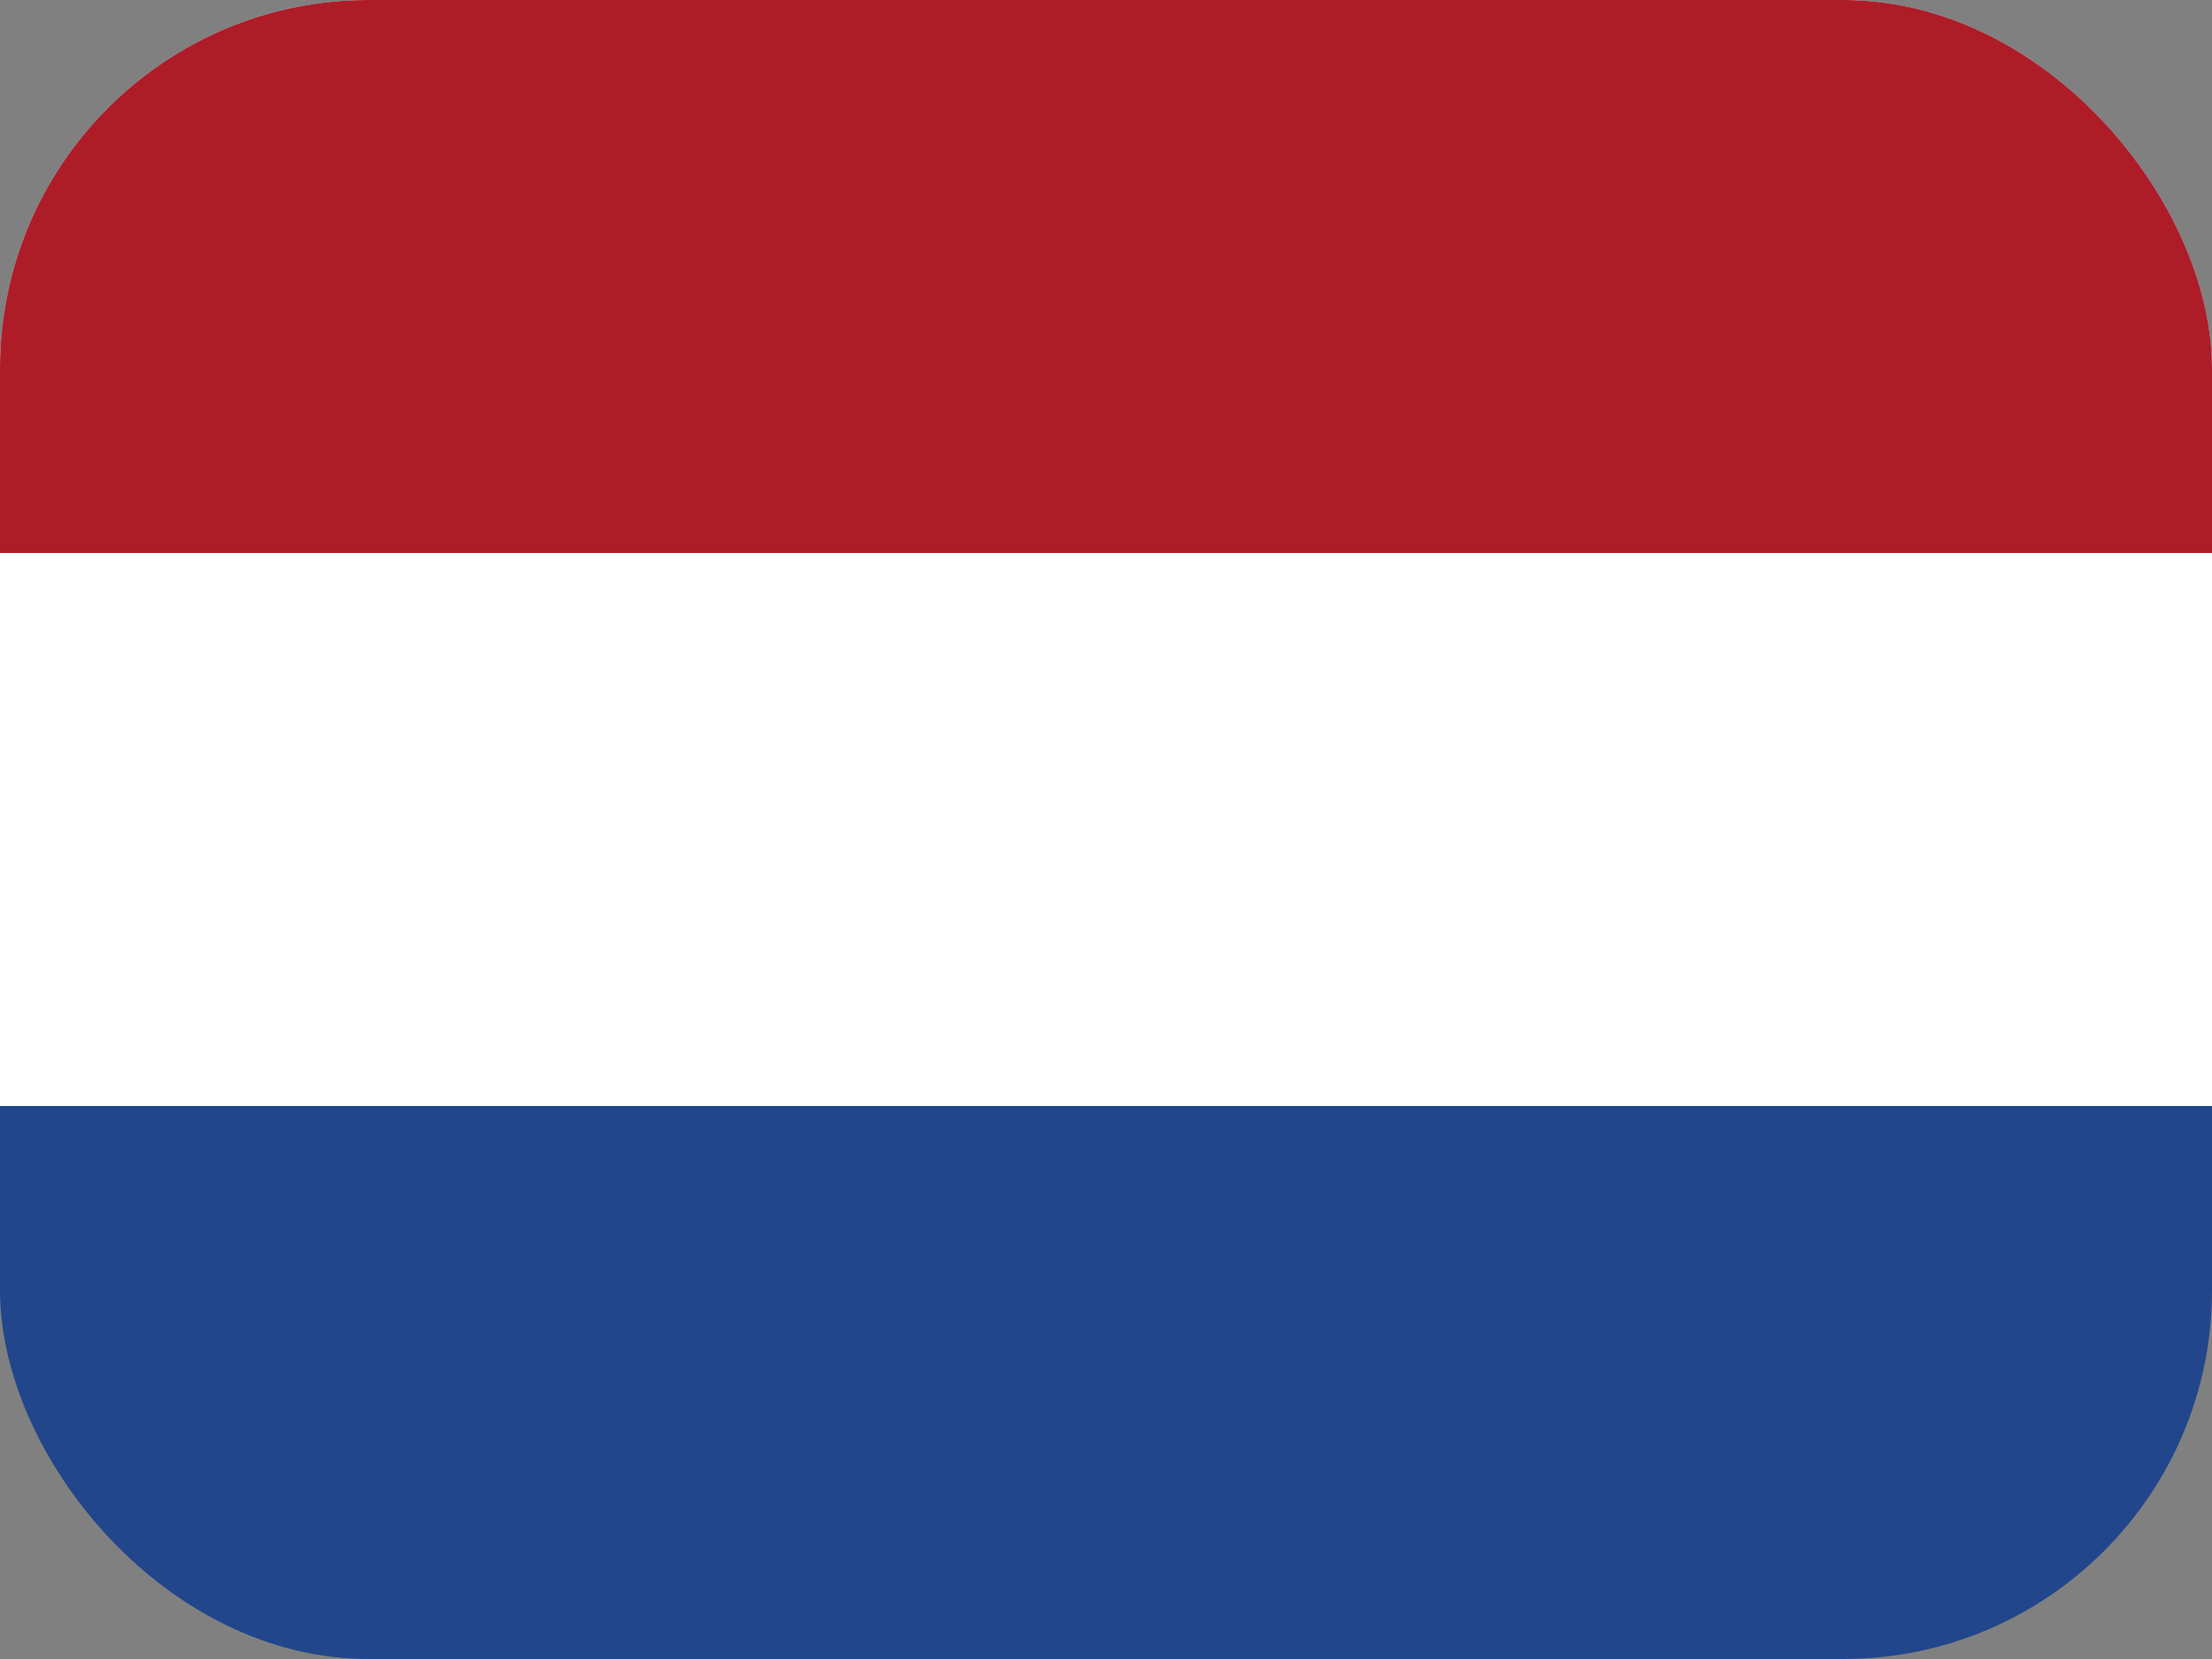 <svg width="24" height="18" viewBox="0 0 24 18" fill="none" xmlns="http://www.w3.org/2000/svg">
<rect x="0" y="0" width="24" height="18" fill="#808080" stroke="none"/>
<g clip-path="url(#clip0_1478_10759)">
<path d="M0 0H24V18H0V0Z" fill="#21468B"/>
<path d="M0 0H24V12H0V0Z" fill="white"/>
<path d="M0 0H24V6H0V0Z" fill="#AE1C28"/>
</g>
<defs>
<clipPath id="clip0_1478_10759">
<rect width="24" height="18" rx="4" fill="white"/>
</clipPath>
</defs>
</svg>
